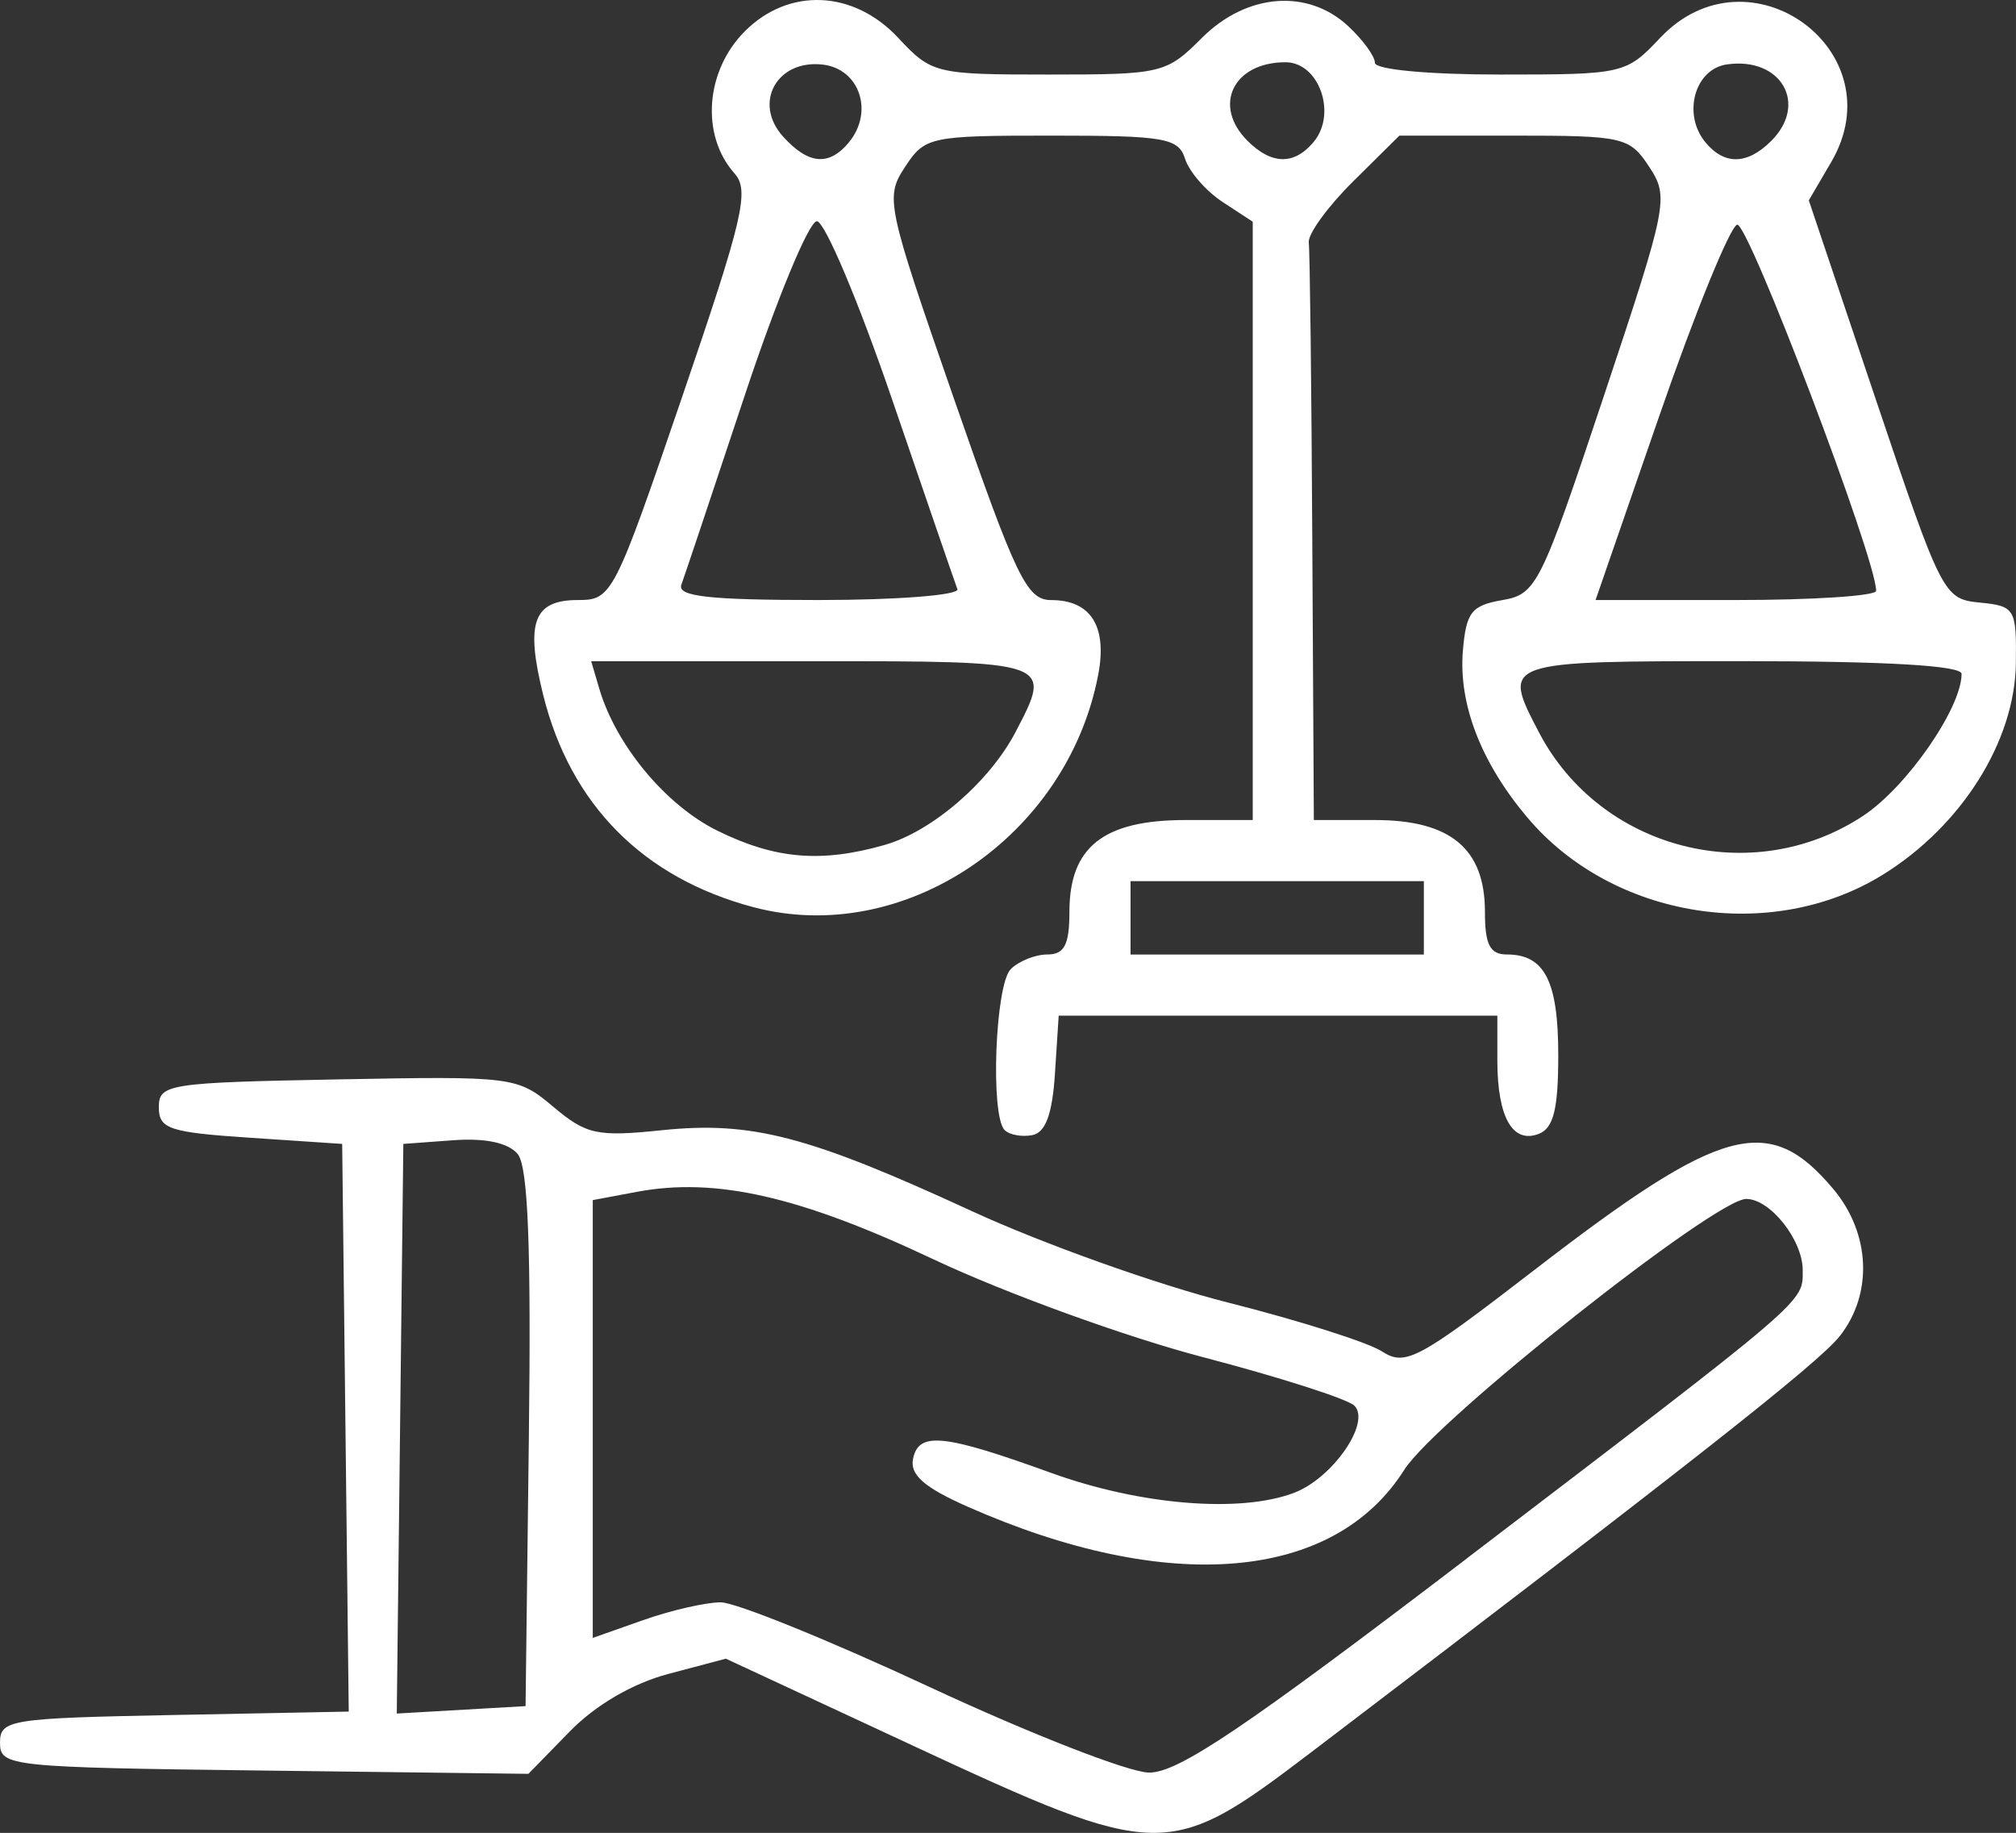 <?xml version="1.0" encoding="UTF-8" standalone="no"?>
<!-- Created with Inkscape (http://www.inkscape.org/) -->

<svg
   width="195.243"
   height="177.504"
   viewBox="0 0 51.658 46.965"
   version="1.1"
   id="svg1"
   xml:space="preserve"
   xmlns="http://www.w3.org/2000/svg"
   xmlns:svg="http://www.w3.org/2000/svg"><rect x="0" y="0" width="51.658" height="46.965" fill="#333333" stroke="none"/><defs
     id="defs1" /><g
     id="layer1"
     transform="translate(-1474.766,-57.183)"><path
       style="fill:#ffffff;stroke-width:0.684;stroke-dasharray:none"
       d="m 1498.158,101.912 -4.793,-2.228 -1.47,0.39 c -0.92,0.244 -1.867,0.796 -2.53,1.476 l -1.059,1.085 -6.77,-0.084 c -6.533,-0.081 -6.77,-0.106 -6.77,-0.711 0,-0.593 0.238,-0.631 4.468,-0.713 l 4.468,-0.087 -0.084,-7.273 -0.084,-7.273 -2.349,-0.157 c -2.088,-0.139 -2.349,-0.226 -2.349,-0.783 0,-0.594 0.238,-0.631 4.585,-0.713 4.504,-0.085 4.602,-0.072 5.524,0.703 0.846,0.712 1.121,0.771 2.774,0.6 2.303,-0.239 3.764,0.142 7.944,2.07 1.81,0.835 4.769,1.891 6.577,2.347 1.807,0.456 3.579,1.018 3.938,1.25 0.598,0.387 0.922,0.214 3.915,-2.094 4.803,-3.704 6,-4.028 7.648,-2.069 0.954,1.134 1.024,2.682 0.169,3.769 -0.541,0.688 -3.8,3.253 -13.567,10.681 -3.635,2.764 -3.847,2.761 -10.187,-0.186 z m 14.189,-4.793 c 8.811,-6.722 8.612,-6.551 8.612,-7.388 0,-0.776 -0.833,-1.827 -1.448,-1.827 -0.799,0 -7.965,5.677 -8.763,6.942 -1.804,2.858 -6.05,3.215 -11.189,0.943 -1.109,-0.49 -1.48,-0.816 -1.398,-1.223 0.143,-0.706 0.776,-0.642 3.538,0.357 2.284,0.827 4.843,1.037 6.227,0.511 0.989,-0.376 1.975,-1.803 1.544,-2.233 -0.17,-0.17 -1.917,-0.73 -3.883,-1.244 -1.966,-0.515 -5.069,-1.641 -6.895,-2.503 -3.431,-1.62 -5.59,-2.111 -7.612,-1.731 l -1.125,0.211 v 5.609 5.609 l 1.292,-0.456 c 0.711,-0.251 1.605,-0.456 1.987,-0.456 0.382,0 2.796,0.979 5.363,2.175 2.567,1.196 5.091,2.181 5.607,2.188 0.744,0.011 2.438,-1.13 8.143,-5.482 z m -24.03,-3.069 c 0.061,-4.924 -0.02,-6.976 -0.286,-7.297 -0.238,-0.287 -0.827,-0.413 -1.65,-0.353 l -1.28,0.094 -0.084,7.298 -0.084,7.298 1.65,-0.095 1.65,-0.095 z m 12.192,-7.91 c -0.37,-0.37 -0.243,-3.724 0.156,-4.124 0.207,-0.207 0.629,-0.376 0.94,-0.376 0.435,0 0.564,-0.249 0.564,-1.096 0,-1.66 0.873,-2.349 2.975,-2.349 h 1.722 v -7.666 -7.665 l -0.771,-0.505 c -0.424,-0.278 -0.856,-0.774 -0.961,-1.103 -0.171,-0.538 -0.515,-0.598 -3.421,-0.598 -3.124,0 -3.249,0.027 -3.758,0.805 -0.512,0.781 -0.475,0.956 1.26,5.95 1.594,4.589 1.863,5.146 2.488,5.146 1.016,0 1.44,0.675 1.204,1.912 -0.794,4.157 -4.979,6.979 -8.834,5.957 -2.827,-0.749 -4.689,-2.629 -5.388,-5.437 -0.462,-1.858 -0.252,-2.433 0.888,-2.433 0.874,0 0.929,-0.108 2.676,-5.216 1.56,-4.562 1.728,-5.279 1.339,-5.715 -0.871,-0.977 -0.75,-2.629 0.266,-3.645 1.127,-1.127 2.784,-1.055 3.929,0.171 0.856,0.917 0.95,0.94 3.86,0.94 2.896,0 3.009,-0.027 3.922,-0.94 1.142,-1.142 2.709,-1.268 3.747,-0.301 0.377,0.351 0.685,0.774 0.685,0.94 0,0.173 1.366,0.301 3.211,0.301 3.162,0 3.224,-0.014 4.098,-0.94 2.274,-2.409 6.051,0.333 4.383,3.183 l -0.574,0.981 1.719,5.107 c 1.686,5.009 1.737,5.109 2.662,5.199 0.904,0.089 0.942,0.153 0.925,1.556 -0.025,1.998 -1.393,4.171 -3.411,5.418 -2.867,1.772 -6.927,1.119 -9.106,-1.466 -1.187,-1.407 -1.767,-2.907 -1.653,-4.271 0.083,-0.988 0.219,-1.164 1.009,-1.3 0.876,-0.151 0.983,-0.367 2.603,-5.228 1.635,-4.907 1.673,-5.096 1.164,-5.872 -0.502,-0.766 -0.656,-0.802 -3.464,-0.802 h -2.939 l -1.186,1.174 c -0.652,0.646 -1.163,1.351 -1.136,1.566 0.028,0.215 0.069,3.633 0.09,7.594 l 0.04,7.203 h 1.566 c 1.936,0 2.818,0.736 2.818,2.349 0,0.847 0.128,1.096 0.564,1.096 0.966,0 1.315,0.685 1.315,2.578 0,1.386 -0.121,1.873 -0.501,2.019 -0.667,0.256 -1.054,-0.421 -1.06,-1.856 v -1.174 h -5.62 -5.62 l -0.096,1.485 c -0.067,1.04 -0.241,1.512 -0.581,1.577 -0.267,0.051 -0.584,-0.007 -0.705,-0.128 z m 10.742,-5.439 v -0.94 h -3.758 -3.758 v 0.94 0.94 h 3.758 3.758 z m -13.801,-1.873 c 1.203,-0.345 2.675,-1.618 3.338,-2.887 0.952,-1.823 0.972,-1.816 -5.216,-1.816 h -5.658 l 0.208,0.705 c 0.428,1.45 1.701,2.982 3.018,3.634 1.486,0.735 2.669,0.836 4.31,0.365 z m 25.061,-0.743 c 1.118,-0.74 2.519,-2.762 2.519,-3.635 0,-0.213 -1.944,-0.326 -5.637,-0.326 -6.165,0 -6.146,-0.007 -5.197,1.816 1.57,3.017 5.474,4.025 8.315,2.145 z m -23.213,-5.806 c -0.058,-0.154 -0.809,-2.337 -1.67,-4.853 -0.861,-2.516 -1.73,-4.574 -1.931,-4.575 -0.201,-6.31e-4 -1.032,2.007 -1.847,4.462 -0.815,2.454 -1.546,4.639 -1.625,4.854 -0.11,0.299 0.72,0.391 3.517,0.391 2.014,0 3.614,-0.126 3.557,-0.279 z m 23.542,0.044 c 0.012,-0.797 -3.287,-9.475 -3.562,-9.383 -0.185,0.062 -1.077,2.251 -1.982,4.865 l -1.645,4.753 h 3.594 c 1.976,0 3.594,-0.106 3.596,-0.235 z m -26.323,-11.492 c 0.647,-0.78 0.277,-1.884 -0.669,-1.993 -1.178,-0.136 -1.794,0.985 -1.015,1.846 0.648,0.716 1.174,0.762 1.685,0.148 z m 11.912,-0.013 c 0.602,-0.725 0.136,-2.04 -0.723,-2.04 -1.341,0 -1.877,1.11 -0.974,2.013 0.618,0.617 1.199,0.627 1.697,0.026 z m 11.725,-0.026 c 0.949,-0.949 0.251,-2.155 -1.135,-1.959 -0.83,0.118 -1.149,1.278 -0.551,1.999 0.488,0.588 1.073,0.574 1.686,-0.04 z"
       id="path194" /></g></svg>
